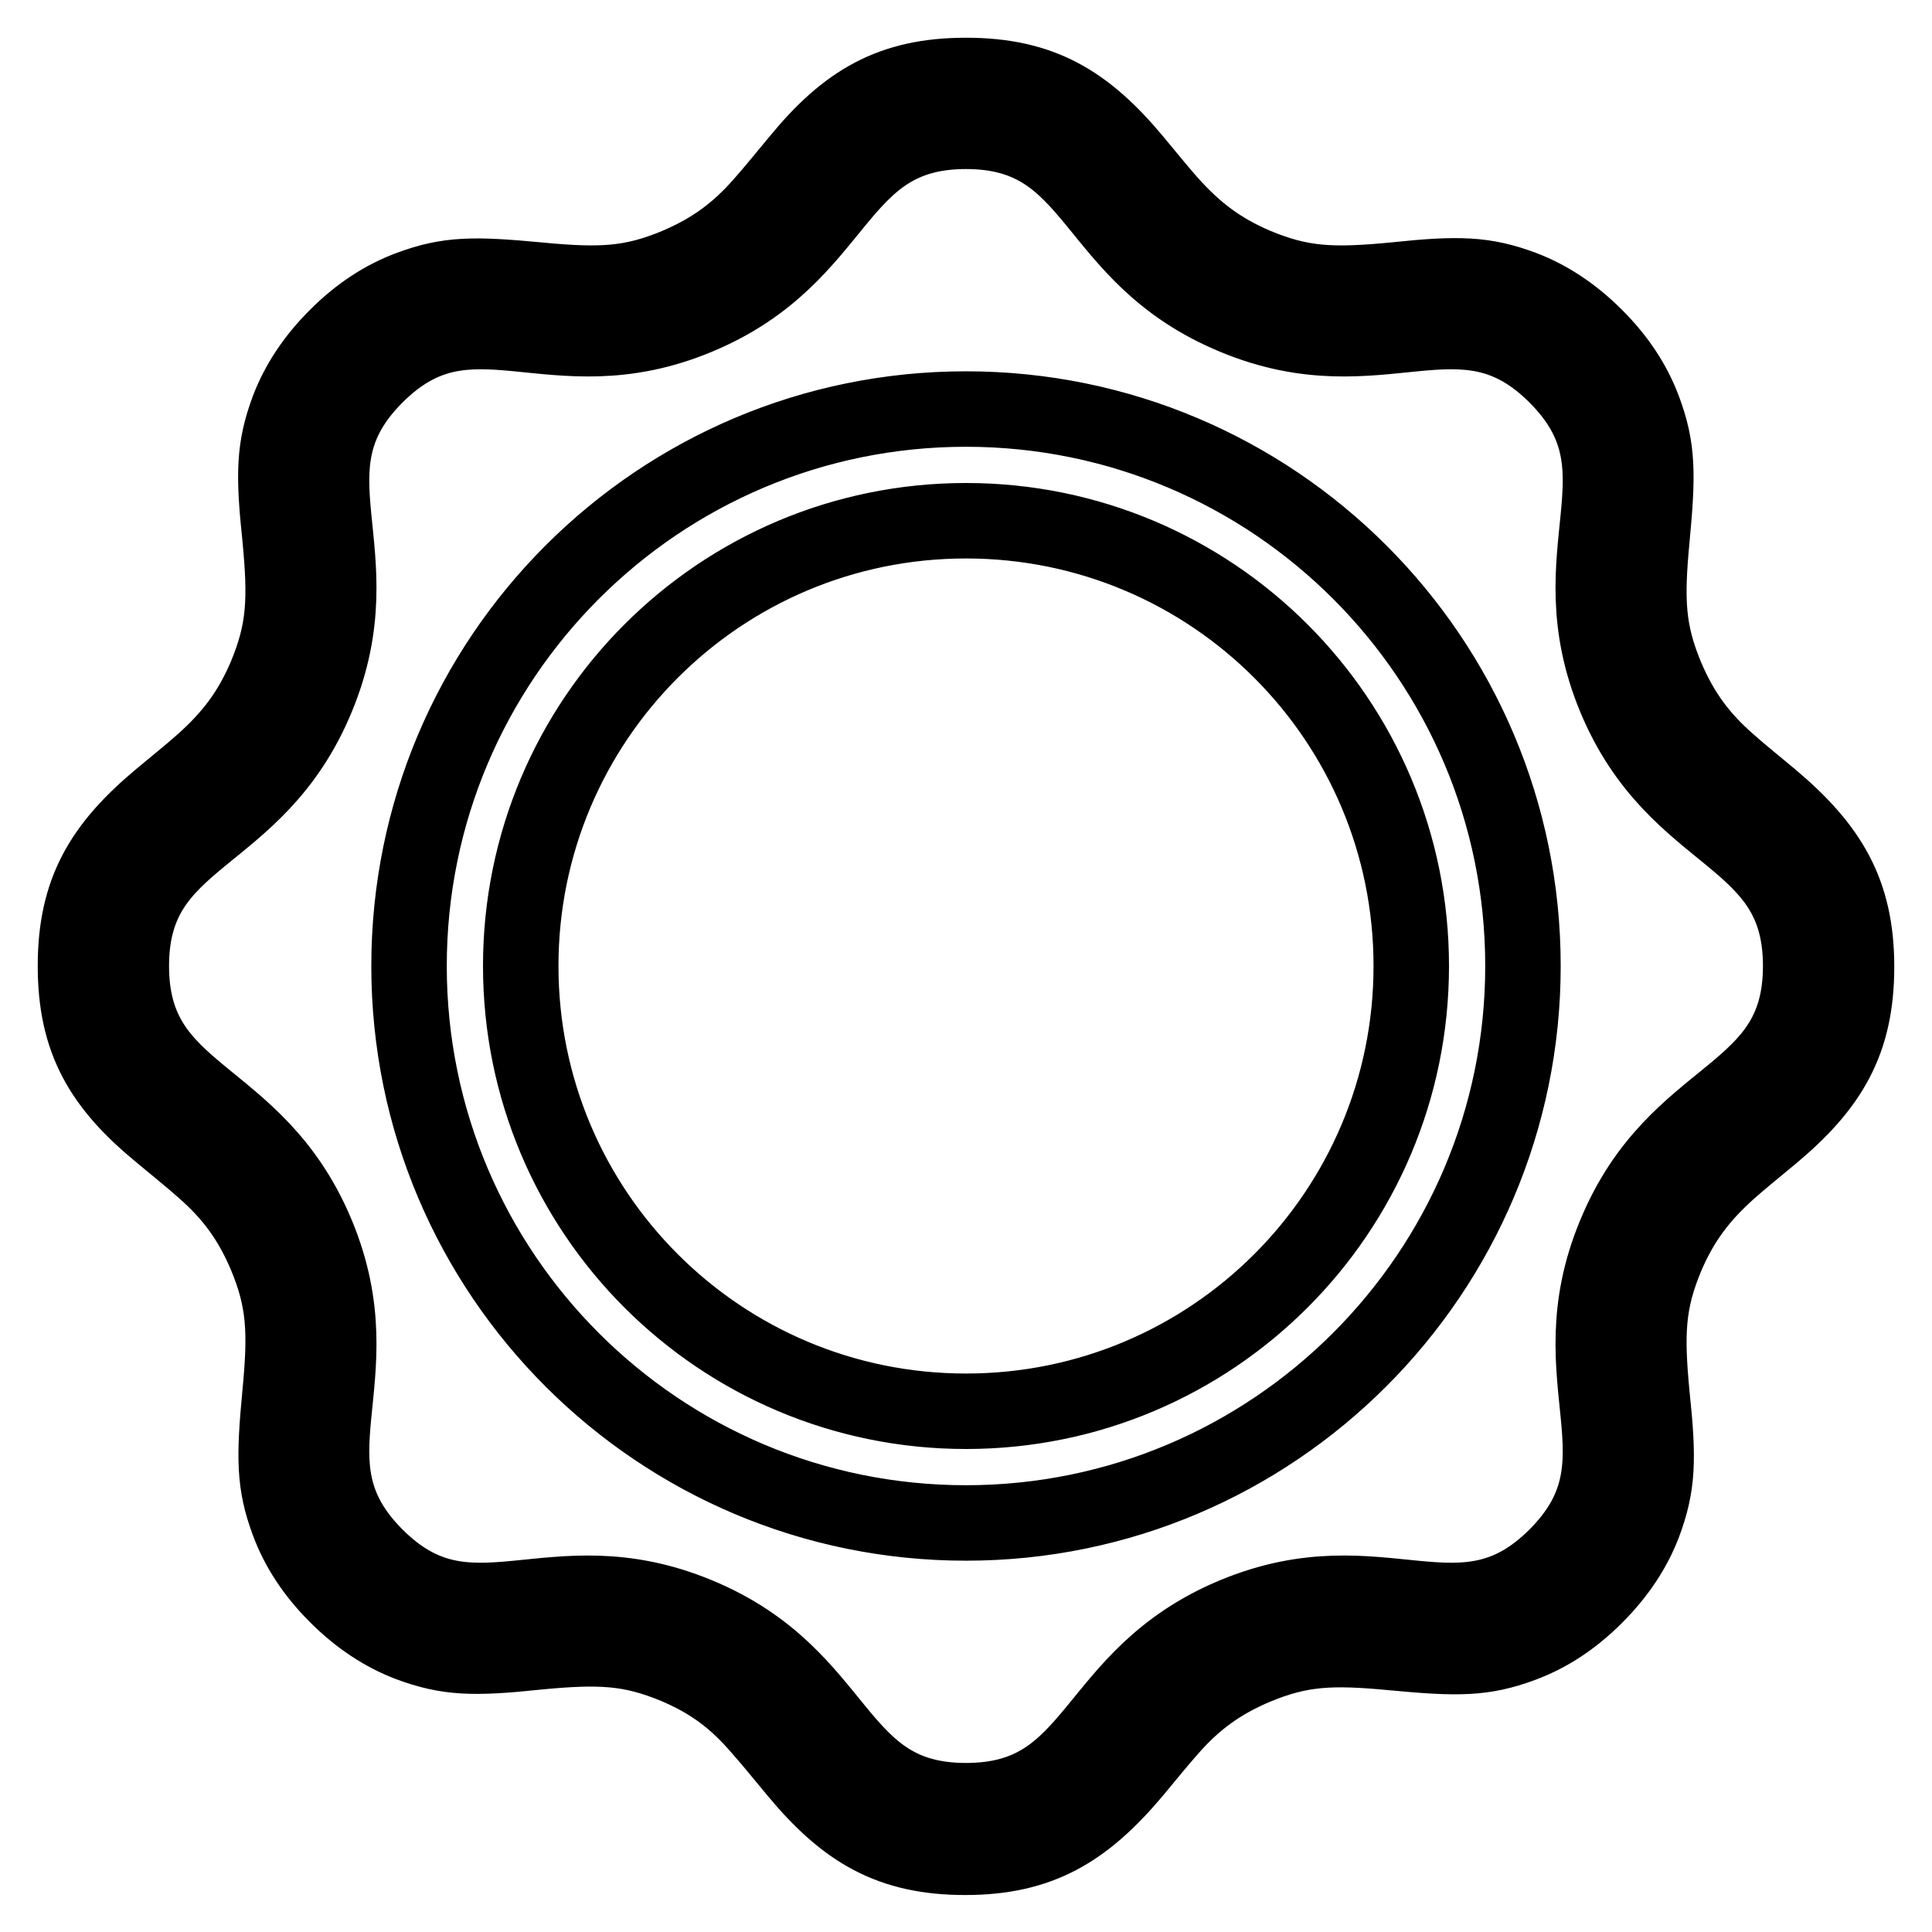 <?xml version="1.0" encoding="utf-8"?>
<!-- Svg Vector Icons : http://www.onlinewebfonts.com/icon -->
<!DOCTYPE svg PUBLIC "-//W3C//DTD SVG 1.1//EN" "http://www.w3.org/Graphics/SVG/1.1/DTD/svg11.dtd">
<svg version="1.1" xmlns="http://www.w3.org/2000/svg" xmlns:xlink="http://www.w3.org/1999/xlink" x="0px" y="0px" viewBox="0 0 256 256" enable-background="new 0 0 256 256" xml:space="preserve">
<g> <path stroke-width="10" fill-opacity="0" stroke="#000000"  d="M89.6,220.8c-6-2.5-10.1-2.7-18.4-1.9c-8.5,0.9-11.9,0.8-17-1.1c-3.4-1.3-6.6-3.4-9.6-6.4 c-3-3-5.1-6.2-6.4-9.7c-1.9-5.1-1.9-8.5-1.1-17c0.8-8.3,0.6-12.4-1.9-18.4c-2-4.7-4.5-8.1-8.3-11.4c-0.8-0.7-1.6-1.4-2.7-2.3 l-2.9-2.4C13.5,143.8,10,137.9,10,128s3.5-15.8,11.3-22.3l2.9-2.4c1.1-0.9,1.9-1.6,2.7-2.3c3.8-3.4,6.3-6.7,8.3-11.4 c2.5-6,2.7-10.1,1.9-18.4c-0.9-8.5-0.8-11.9,1.1-17c1.3-3.4,3.4-6.6,6.4-9.6c3-3,6.2-5.1,9.7-6.4c5.1-1.9,8.5-1.9,17-1.1 c8.3,0.8,12.4,0.6,18.4-1.9c4.7-2,8.1-4.5,11.4-8.3c0.7-0.8,1.4-1.6,2.3-2.7l2.4-2.9C112.2,13.5,118.1,10,128,10 s15.8,3.5,22.3,11.3l2.4,2.9c0.9,1.1,1.6,1.9,2.3,2.7c3.4,3.8,6.7,6.3,11.4,8.3c6,2.5,10.1,2.7,18.4,1.9c8.5-0.9,11.9-0.8,17,1.1 c3.4,1.3,6.6,3.4,9.6,6.4c3,3,5.1,6.2,6.4,9.7c1.9,5.1,1.9,8.5,1.1,17c-0.8,8.3-0.6,12.4,1.9,18.4c2,4.7,4.5,8.1,8.3,11.4 c0.8,0.7,1.6,1.4,2.7,2.3l2.9,2.4c7.7,6.5,11.3,12.4,11.3,22.3s-3.5,15.8-11.3,22.3l-2.9,2.4c-1.1,0.9-1.9,1.6-2.7,2.3 c-3.8,3.4-6.3,6.7-8.3,11.4c-2.5,6-2.7,10.1-1.9,18.4c0.9,8.5,0.8,11.9-1.1,17c-1.3,3.4-3.4,6.6-6.4,9.6c-3,3-6.2,5.1-9.7,6.4 c-5.1,1.9-8.5,1.9-17,1.1c-8.3-0.8-12.4-0.6-18.4,1.9c-4.7,2-8.1,4.5-11.4,8.3c-0.7,0.8-1.4,1.6-2.3,2.7l-2.4,2.9 c-6.5,7.7-12.4,11.3-22.3,11.3s-15.8-3.5-22.3-11.3l-2.4-2.9c-0.9-1.1-1.6-1.9-2.3-2.7C97.6,225.3,94.3,222.8,89.6,220.8z  M92.4,214c19.6,8.1,17.8,24.6,35.6,24.6s16.1-16.5,35.6-24.6c19.5-8.1,30,4.8,42.6-7.8c12.6-12.6-0.3-23.1,7.8-42.6 c8.1-19.6,24.6-17.8,24.6-35.6s-16.5-16.1-24.6-35.6c-8.1-19.6,4.8-30-7.8-42.6c-12.6-12.6-23.1,0.3-42.6-7.8 c-19.6-8.1-17.8-24.6-35.6-24.6S111.9,33.9,92.4,42c-19.5,8.1-30-4.8-42.6,7.8C37.2,62.4,50.1,72.8,42,92.4 c-8.1,19.6-24.6,17.8-24.6,35.6s16.5,16.1,24.6,35.6c8.1,19.5-4.8,30,7.8,42.6C62.4,218.8,72.8,205.9,92.4,214z M128,201.8 c-40.7,0-73.8-33-73.8-73.8c0-40.7,33-73.8,73.8-73.8c40.7,0,73.8,33,73.8,73.8C201.8,168.7,168.7,201.8,128,201.8z M128,187 c32.6,0,59-26.4,59-59c0-32.6-26.4-59-59-59c-32.6,0-59,26.4-59,59C69,160.6,95.4,187,128,187z"/></g>
</svg>
